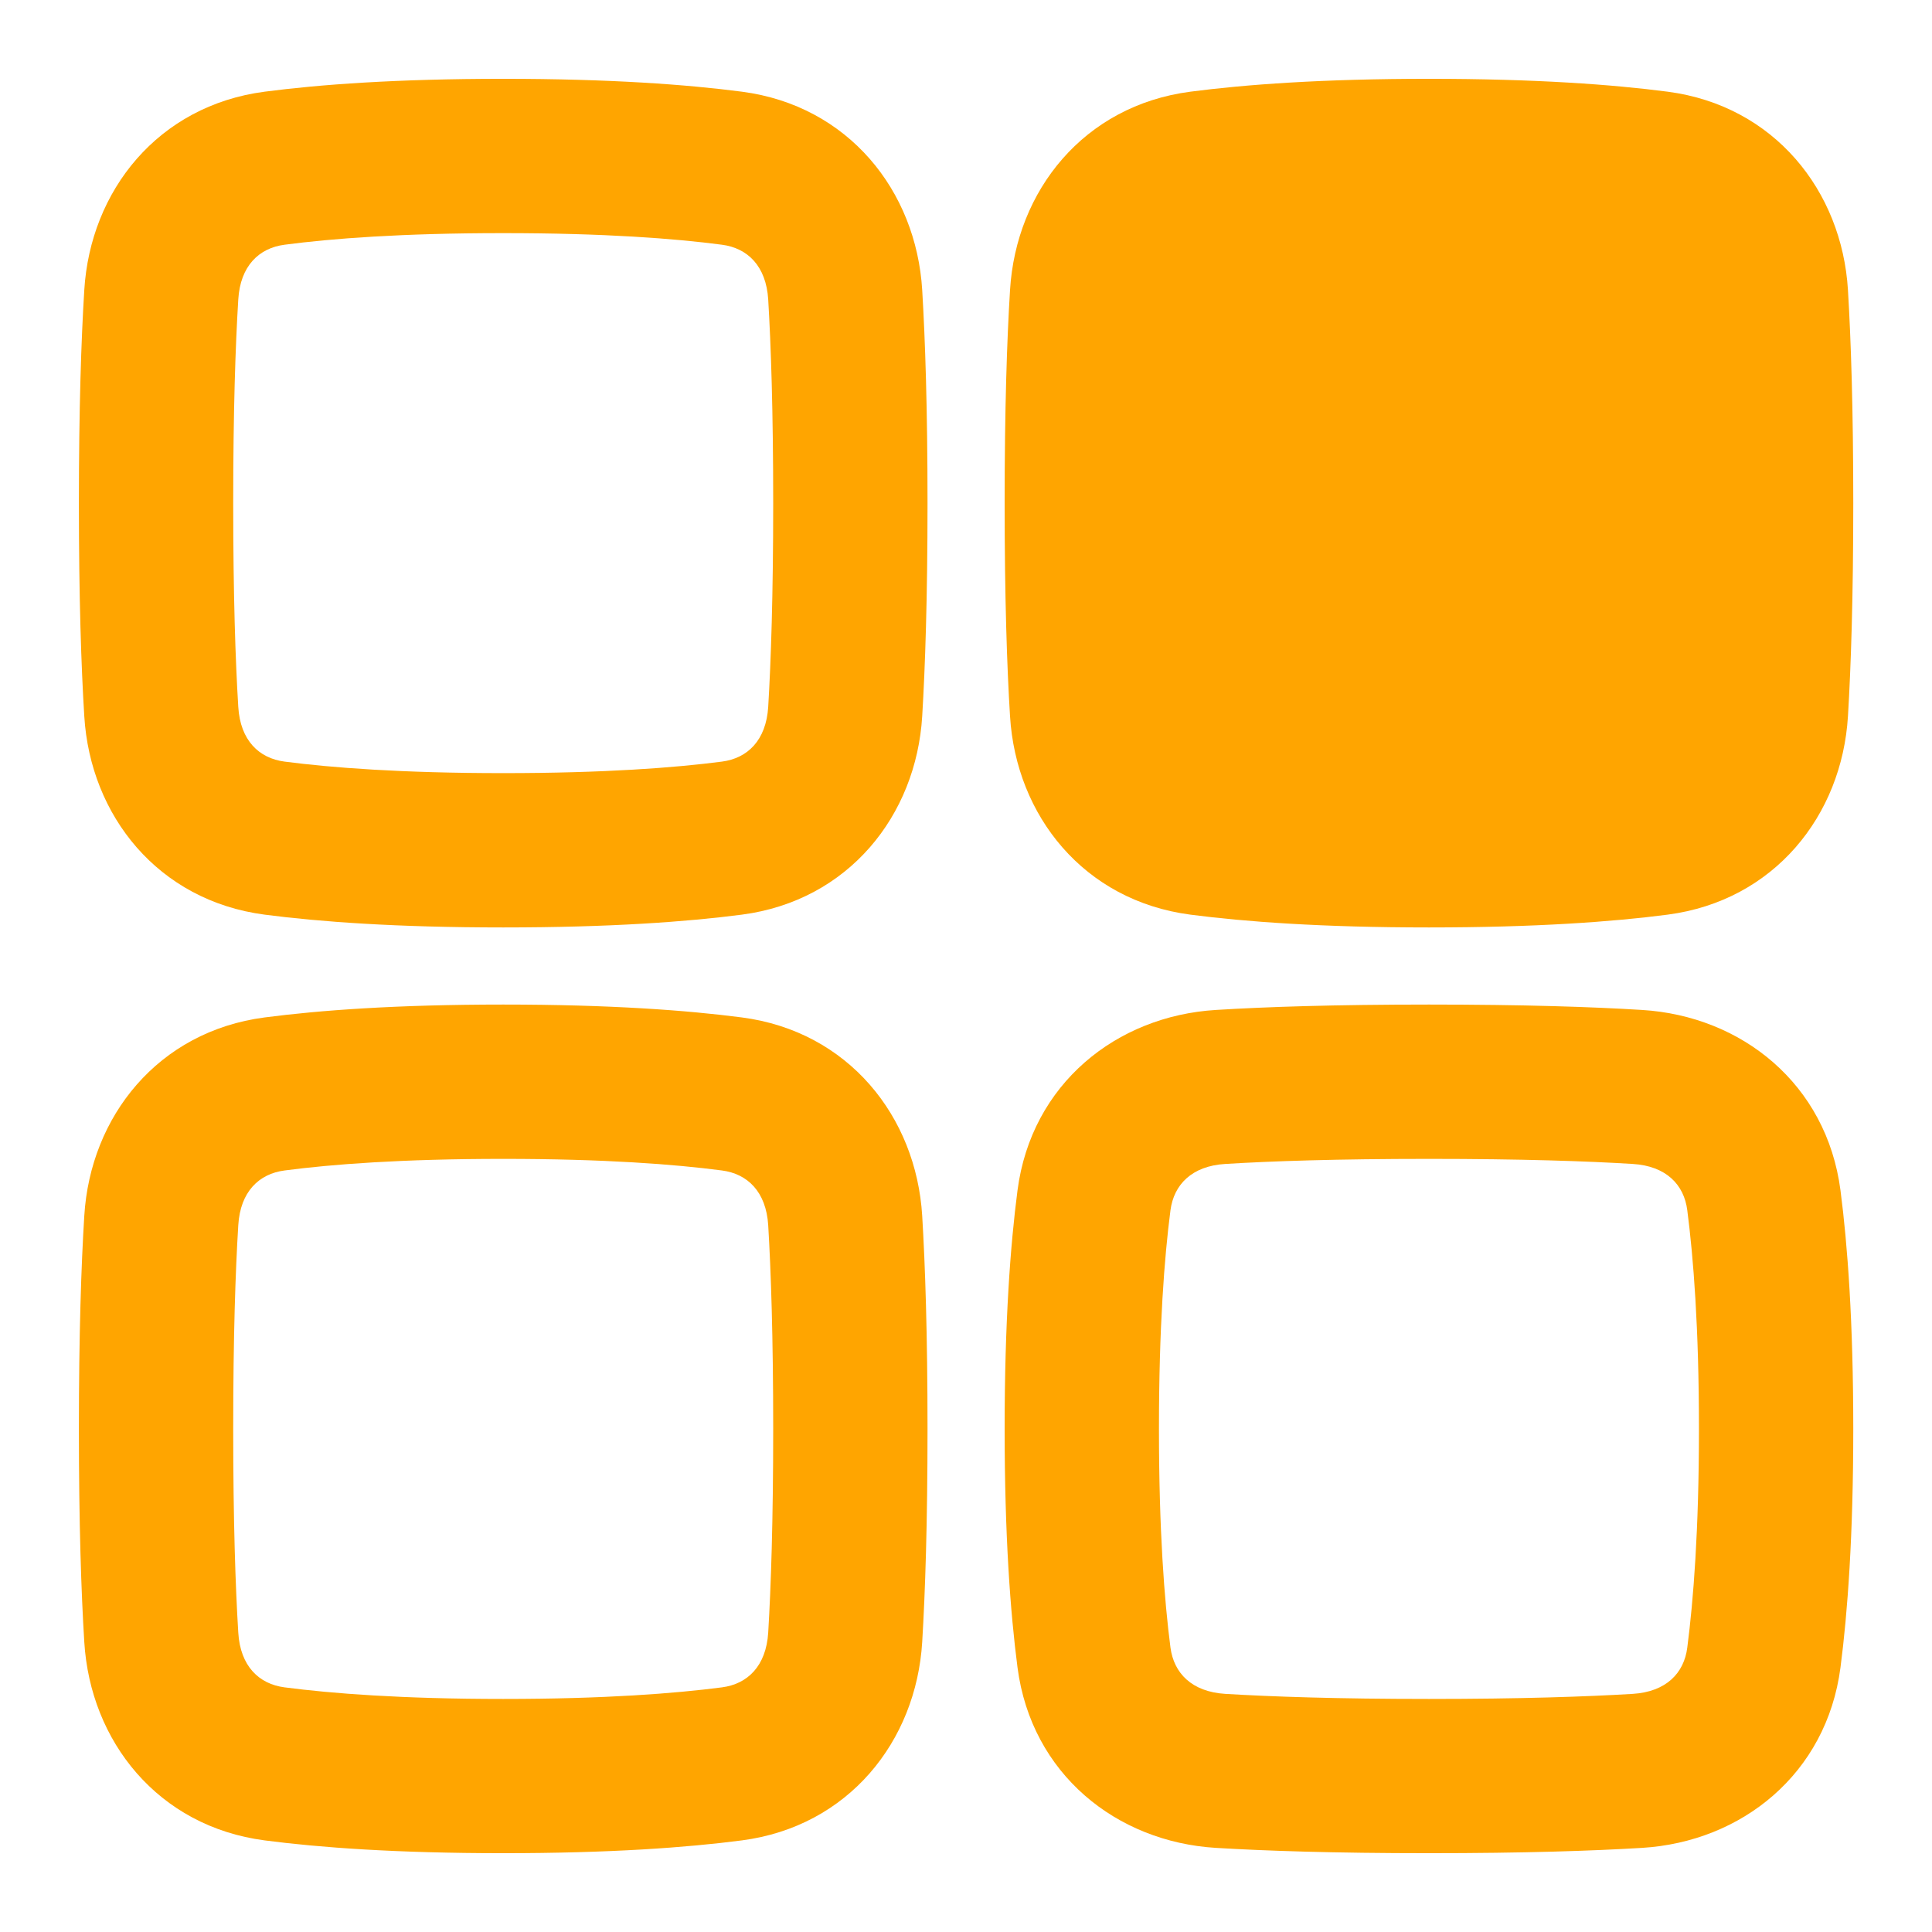 <svg width="24" height="24" viewBox="0 0 24 24" fill="none" xmlns="http://www.w3.org/2000/svg">
<g clip-path="url(#clip0_6200_33199)">
<path fill-rule="evenodd" clip-rule="evenodd" d="M3.535 3.04C4.119 2.963 4.992 2.896 6.251 2.896C7.51 2.896 8.383 2.963 8.968 3.04C9.285 3.081 9.517 3.303 9.543 3.72C9.577 4.287 9.605 5.103 9.605 6.25C9.605 7.398 9.577 8.214 9.543 8.781C9.517 9.198 9.285 9.42 8.968 9.461C8.383 9.537 7.51 9.604 6.251 9.604C4.992 9.604 4.119 9.537 3.535 9.461C3.218 9.42 2.985 9.198 2.96 8.781C2.925 8.214 2.897 7.398 2.897 6.25C2.897 5.103 2.925 4.287 2.96 3.72C2.985 3.303 3.218 3.081 3.535 3.04ZM6.251 0.979C4.926 0.979 3.969 1.05 3.287 1.139C1.964 1.312 1.122 2.369 1.047 3.603C1.009 4.217 0.98 5.072 0.98 6.25C0.98 7.428 1.009 8.284 1.047 8.897C1.122 10.132 1.964 11.189 3.287 11.362C3.969 11.451 4.926 11.521 6.251 11.521C7.576 11.521 8.534 11.451 9.216 11.362C10.539 11.189 11.381 10.132 11.456 8.897C11.493 8.284 11.522 7.428 11.522 6.25C11.522 5.072 11.493 4.217 11.456 3.603C11.381 2.369 10.539 1.312 9.216 1.139C8.534 1.05 7.576 0.979 6.251 0.979ZM6.251 12.479C4.926 12.479 3.969 12.55 3.287 12.639C1.964 12.812 1.122 13.869 1.047 15.104C1.009 15.717 0.98 16.572 0.98 17.75C0.98 18.928 1.009 19.784 1.047 20.397C1.122 21.632 1.964 22.689 3.287 22.862C3.969 22.951 4.926 23.021 6.251 23.021C7.576 23.021 8.534 22.951 9.216 22.862C10.539 22.689 11.381 21.632 11.456 20.397C11.493 19.784 11.522 18.928 11.522 17.75C11.522 16.572 11.493 15.717 11.456 15.104C11.381 13.869 10.539 12.812 9.216 12.639C8.534 12.55 7.576 12.479 6.251 12.479ZM3.535 14.54C4.119 14.463 4.992 14.396 6.251 14.396C7.51 14.396 8.383 14.463 8.968 14.54C9.285 14.581 9.517 14.803 9.543 15.22C9.577 15.787 9.605 16.603 9.605 17.75C9.605 18.898 9.577 19.714 9.543 20.281C9.517 20.698 9.285 20.92 8.968 20.961C8.383 21.037 7.51 21.105 6.251 21.105C4.992 21.105 4.119 21.037 3.535 20.961C3.218 20.92 2.985 20.698 2.96 20.281C2.925 19.714 2.897 18.898 2.897 17.75C2.897 16.603 2.925 15.787 2.96 15.22C2.985 14.803 3.218 14.581 3.535 14.54ZM15.104 12.546C15.718 12.508 16.573 12.479 17.751 12.479C18.929 12.479 19.785 12.508 20.398 12.546C21.633 12.621 22.69 13.463 22.863 14.786C22.952 15.468 23.022 16.425 23.022 17.75C23.022 19.075 22.952 20.033 22.863 20.715C22.69 22.038 21.633 22.88 20.398 22.955C19.785 22.992 18.929 23.021 17.751 23.021C16.573 23.021 15.718 22.992 15.104 22.955C13.87 22.88 12.813 22.038 12.64 20.715C12.551 20.033 12.48 19.075 12.48 17.75C12.48 16.425 12.551 15.468 12.64 14.786C12.813 13.463 13.87 12.621 15.104 12.546ZM17.751 14.396C16.604 14.396 15.788 14.424 15.221 14.459C14.804 14.484 14.582 14.717 14.54 15.034C14.464 15.618 14.397 16.491 14.397 17.75C14.397 19.009 14.464 19.882 14.54 20.467C14.582 20.784 14.804 21.016 15.221 21.042C15.788 21.076 16.604 21.105 17.751 21.105C18.899 21.105 19.715 21.076 20.282 21.042C20.698 21.016 20.92 20.784 20.96 20.467C21.036 19.882 21.105 19.009 21.105 17.75C21.105 16.491 21.036 15.618 20.96 15.034C20.92 14.717 20.698 14.484 20.282 14.459C19.715 14.424 18.899 14.396 17.751 14.396ZM17.751 0.979C19.076 0.979 20.034 1.05 20.716 1.139C22.039 1.312 22.881 2.369 22.956 3.603C22.993 4.217 23.022 5.072 23.022 6.25C23.022 7.428 22.993 8.284 22.956 8.897C22.881 10.132 22.039 11.189 20.716 11.362C20.034 11.451 19.076 11.521 17.751 11.521C16.426 11.521 15.469 11.451 14.787 11.362C13.463 11.189 12.622 10.132 12.547 8.897C12.509 8.284 12.48 7.428 12.48 6.25C12.48 5.072 12.509 4.217 12.547 3.603C12.622 2.369 13.463 1.312 14.787 1.139C15.469 1.05 16.426 0.979 17.751 0.979Z" fill="#FFA500"/>
</g>
<defs>
<clipPath id="clip0_6200_33199">
<rect width="24" height="24" fill="white"/>
</clipPath>
</defs>
</svg>
